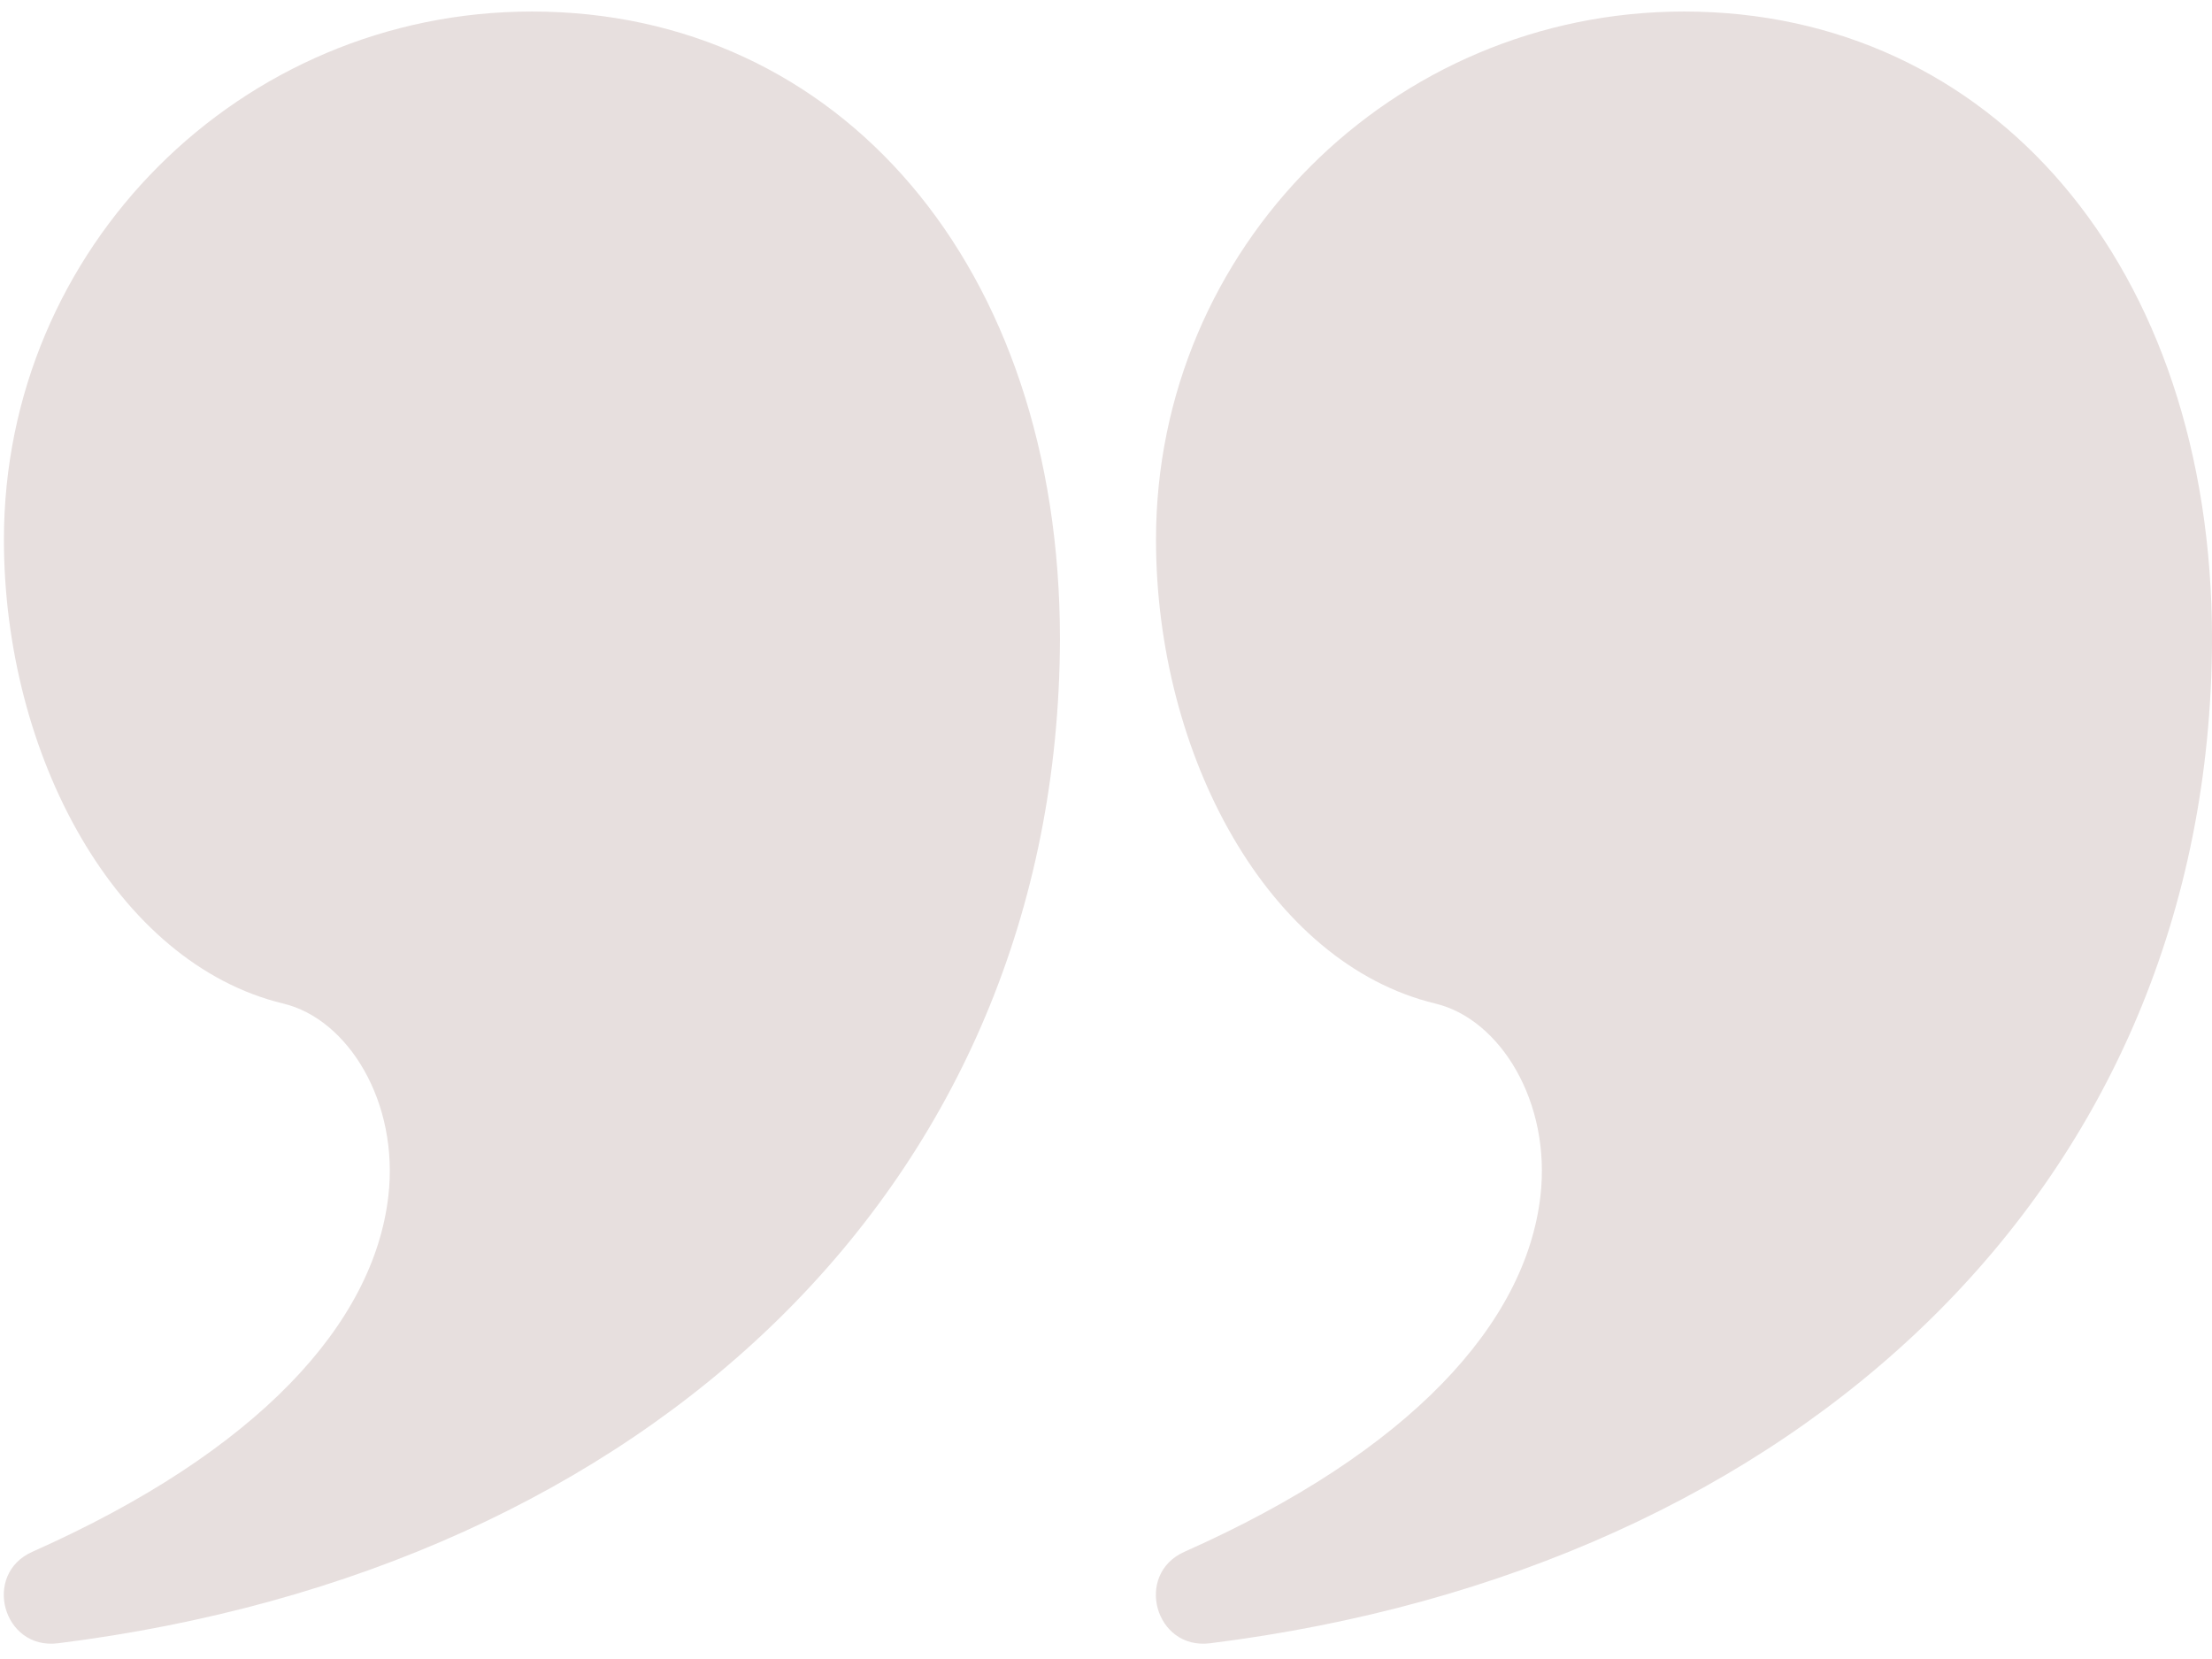<svg width="48" height="36" viewBox="0 0 48 36" fill="none" xmlns="http://www.w3.org/2000/svg">
<path d="M11.543 0.25C18.198 0.25 23.002 5.744 23.001 13.878C22.959 25.697 14.074 34.054 1.256 35.659C0.067 35.807 -0.392 34.16 0.703 33.673C5.622 31.486 8.106 28.711 8.426 25.964C8.666 23.912 7.55 22.114 6.15 21.778C2.518 20.905 0.085 16.383 0.085 11.708C0.085 5.38 5.215 0.25 11.543 0.25Z" fill="#E7DFDE"/>
<path d="M36.543 0.25C43.198 0.25 48.002 5.744 48.001 13.878C47.959 25.697 39.074 34.054 26.256 35.659C25.067 35.807 24.608 34.16 25.703 33.673C30.622 31.486 33.105 28.711 33.426 25.964C33.666 23.912 32.55 22.114 31.15 21.778C27.518 20.905 25.085 16.383 25.085 11.708C25.085 5.38 30.215 0.25 36.543 0.25Z" fill="#E7DFDE"/>
</svg>
